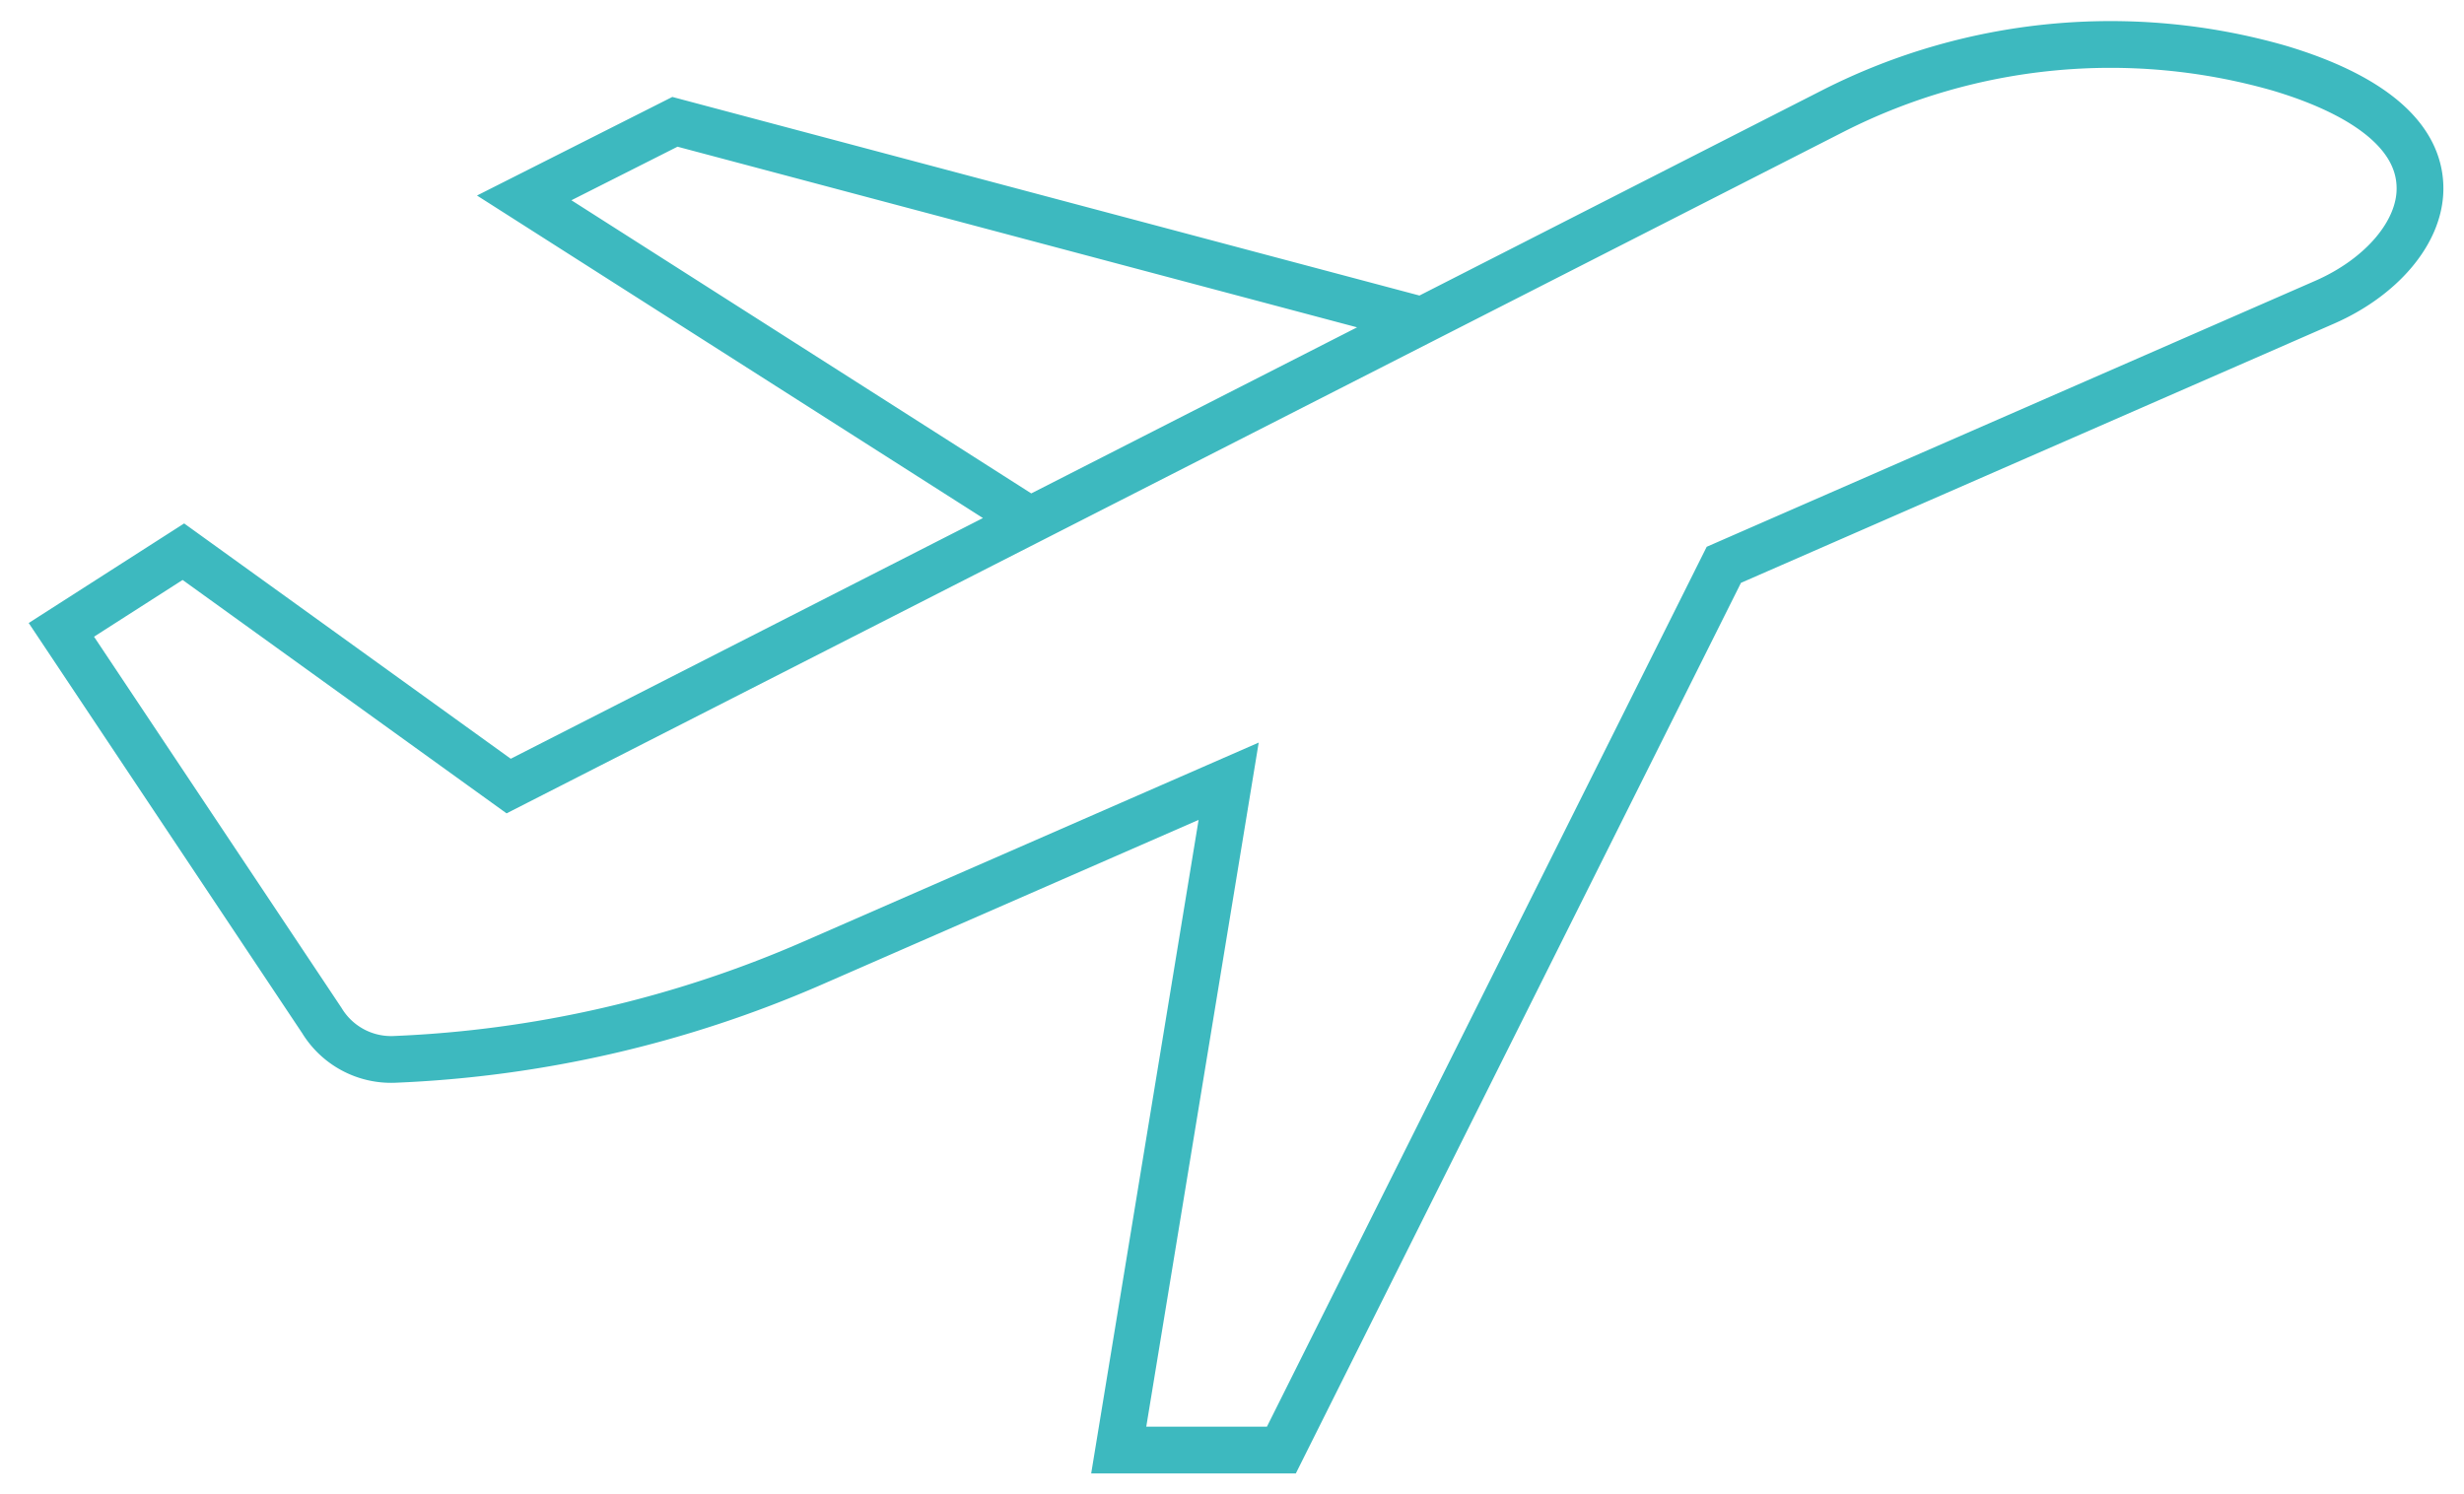 <?xml version="1.0" encoding="UTF-8"?>
<svg xmlns="http://www.w3.org/2000/svg" xmlns:xlink="http://www.w3.org/1999/xlink" width="68.5" height="41.537" viewBox="0 0 68.5 41.537">
  <defs>
    <clipPath id="clip-path">
      <path id="Path_398" data-name="Path 398" d="M0,18.576H68.5V-22.961H0Z" transform="translate(0 22.961)" fill="none"></path>
    </clipPath>
  </defs>
  <g id="Group_655" data-name="Group 655" transform="translate(0 22.961)">
    <g id="Group_654" data-name="Group 654" transform="translate(0 -22.961)" clip-path="url(#clip-path)">
      <g id="Group_653" data-name="Group 653" transform="translate(1.706 1.222)">
        <path id="Path_397" data-name="Path 397" d="M27.571.3A17.028,17.028,0,0,0,15.2,1.478L-21.645,20.262l-9.043-6.516-3.392,2.173,7.241,10.861a2.253,2.253,0,0,0,2.006,1.082A32.354,32.354,0,0,0-13.208,25.19l11.579-5.062L-4.685,38.723H-.163l12.3-24.612,16.7-7.3c1.554-.678,2.654-1.923,2.654-3.162C31.493,1.953,29.59.9,27.571.3ZM3.745,7.315-17.023,1.794l-4.19,2.115,14.06,8.964" transform="translate(34.08 0.371)" fill="none" stroke="#3db9bf" stroke-linecap="round" stroke-width="1.3"></path>
      </g>
    </g>
  </g>
</svg>
